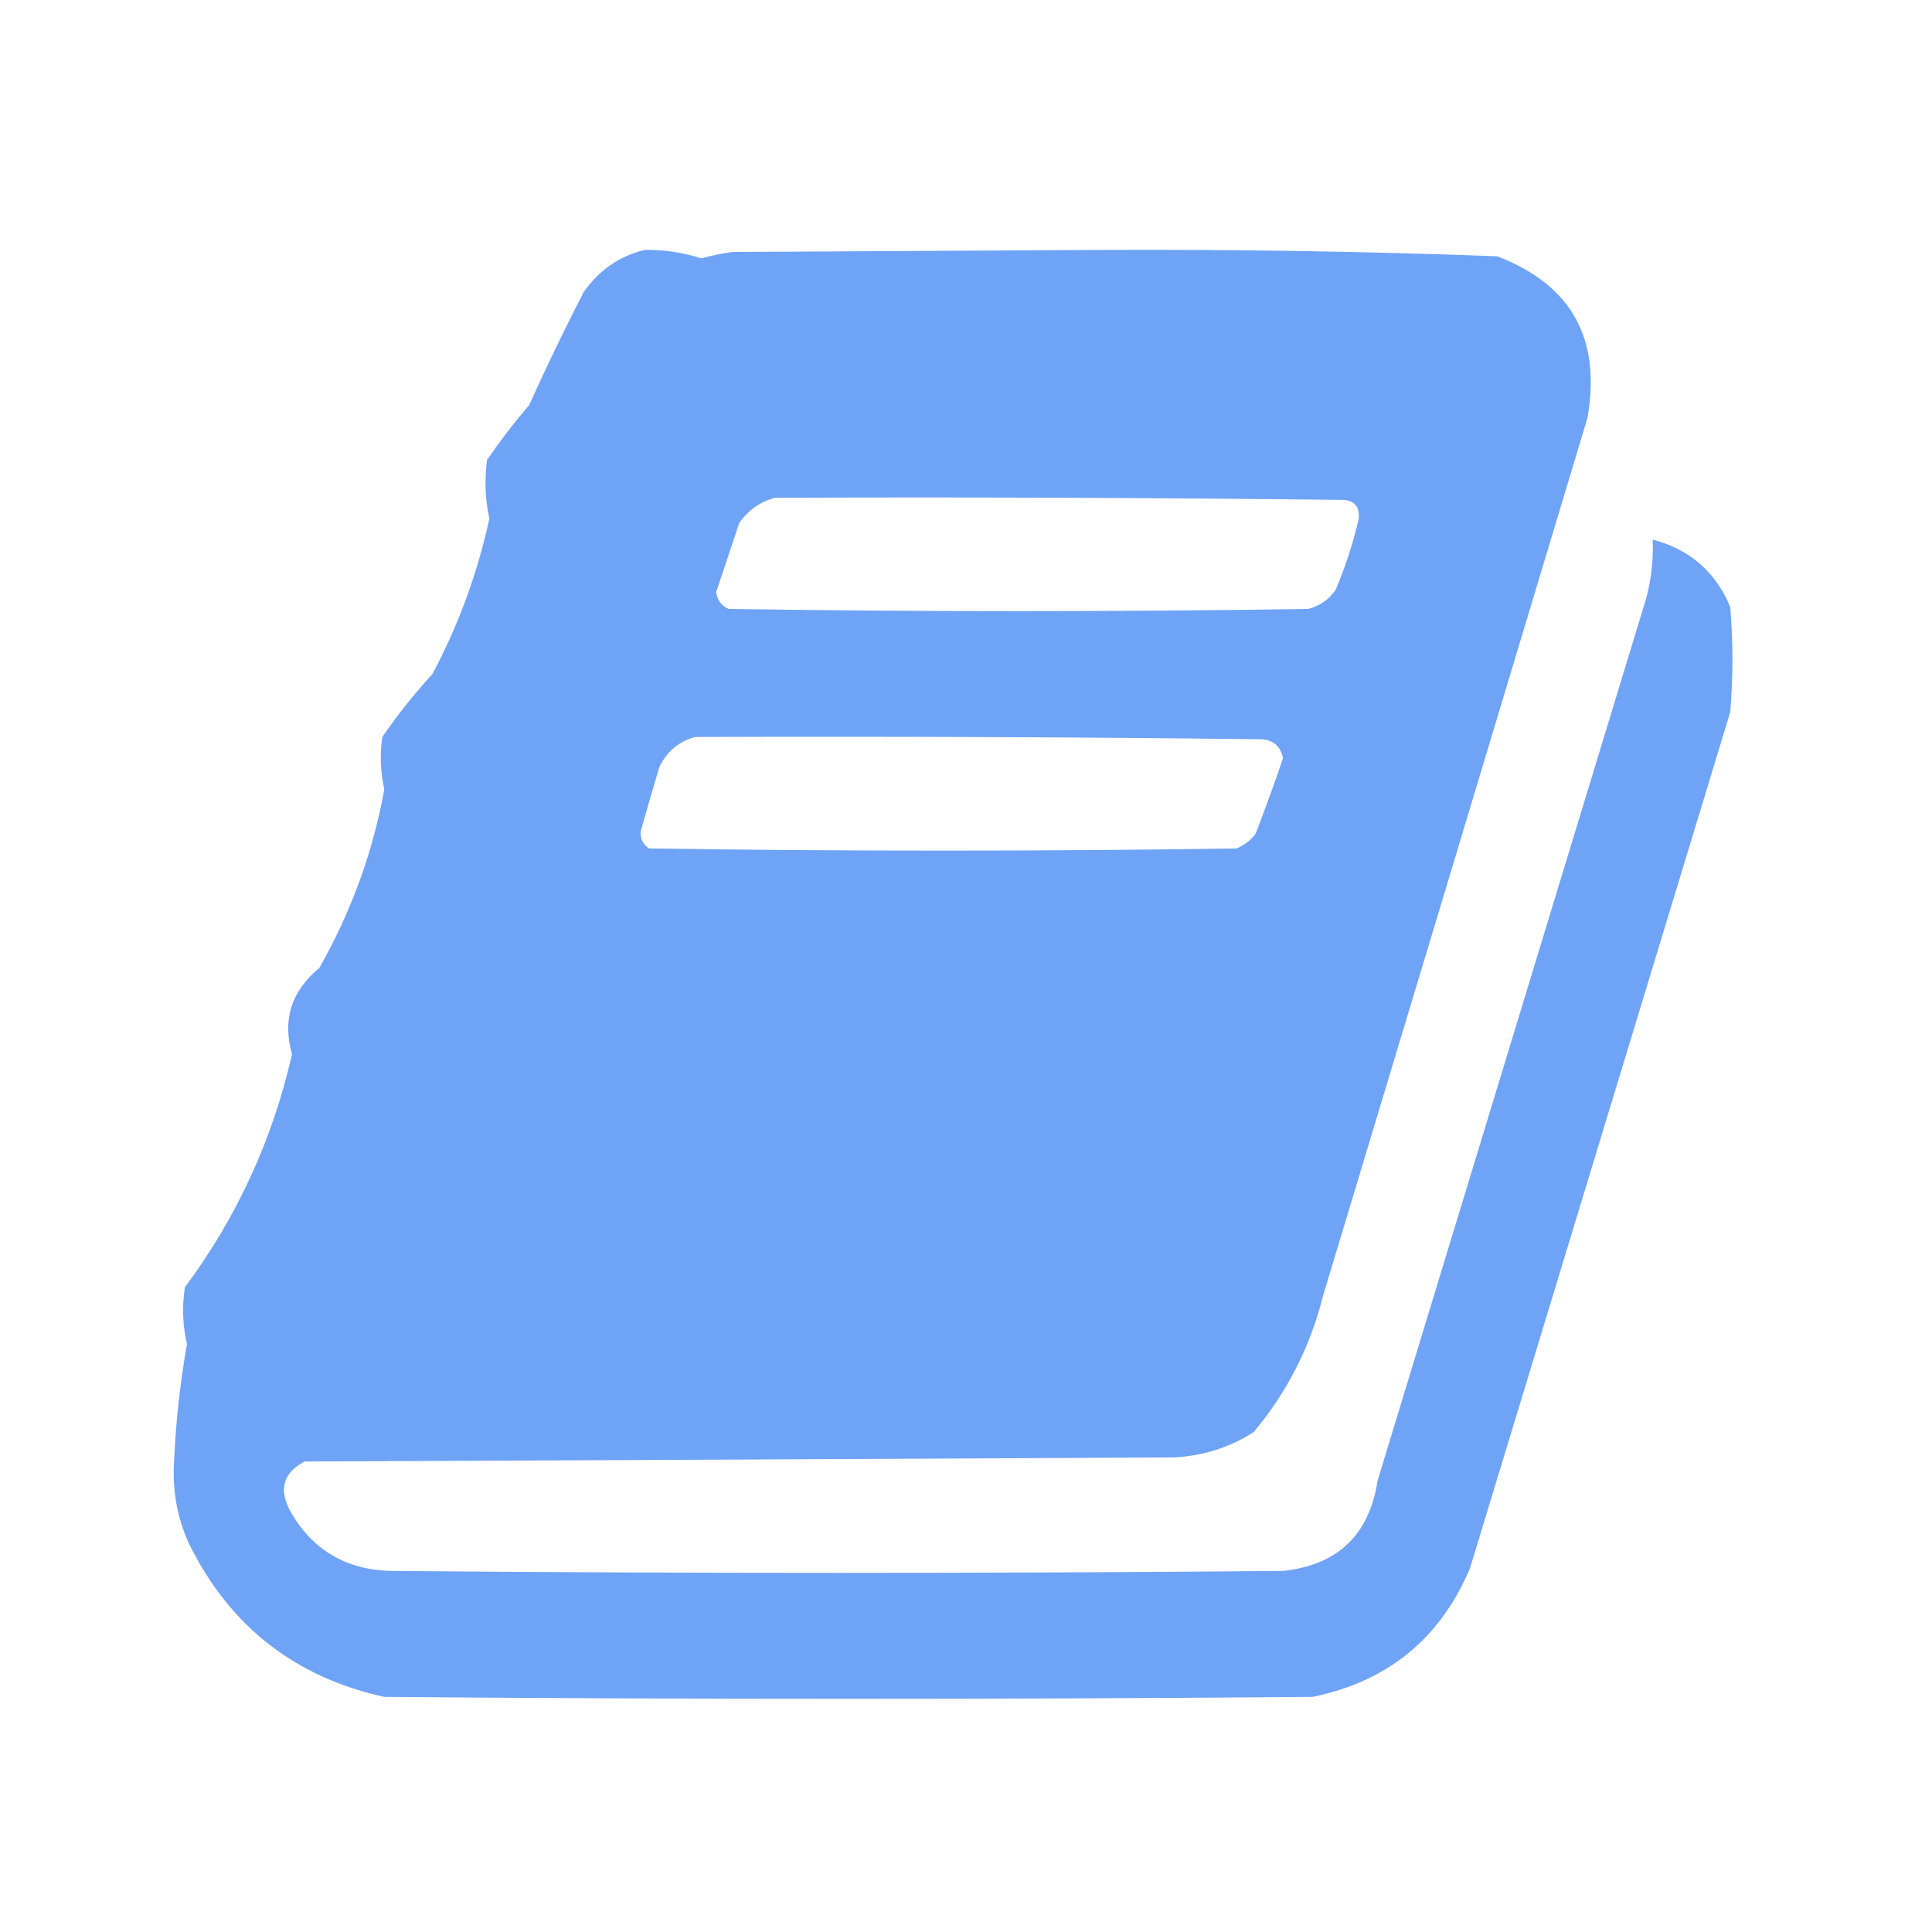 <?xml version="1.0" encoding="UTF-8"?>
<svg xmlns="http://www.w3.org/2000/svg" xmlns:xlink="http://www.w3.org/1999/xlink" width="26px" height="26px" viewBox="0 0 26 26" version="1.1">
<defs>
<filter id="alpha" filterUnits="objectBoundingBox" x="0%" y="0%" width="100%" height="100%">
  <feColorMatrix type="matrix" in="SourceGraphic" values="0 0 0 0 1 0 0 0 0 1 0 0 0 0 1 0 0 0 1 0"/>
</filter>
<mask id="mask0">
  <g filter="url(#alpha)">
<rect x="0" y="0" width="26" height="26" style="fill:rgb(0%,0%,0%);fill-opacity:0.965;stroke:none;"/>
  </g>
</mask>
<clipPath id="clip1">
  <rect x="0" y="0" width="26" height="26"/>
</clipPath>
<g id="surface5" clip-path="url(#clip1)">
<path style=" stroke:none;fill-rule:evenodd;fill:#6aa0f6;fill-opacity:1;" d="M 8.676 3.363 C 8.938 3.359 9.191 3.398 9.438 3.477 C 9.578 3.438 9.719 3.41 9.863 3.391 C 11.52 3.383 13.18 3.371 14.836 3.363 C 16.609 3.355 18.379 3.383 20.148 3.449 C 21.148 3.832 21.551 4.555 21.363 5.625 C 20.18 9.562 18.992 13.5 17.805 17.438 C 17.633 18.125 17.32 18.738 16.871 19.273 C 16.547 19.48 16.188 19.594 15.797 19.613 C 11.898 19.633 7.996 19.652 4.098 19.668 C 3.816 19.82 3.75 20.035 3.898 20.32 C 4.195 20.859 4.66 21.133 5.285 21.141 C 9.277 21.176 13.273 21.176 17.266 21.141 C 18.004 21.062 18.426 20.656 18.539 19.926 C 19.727 16.023 20.914 12.125 22.102 8.223 C 22.207 7.914 22.254 7.594 22.242 7.262 C 22.734 7.391 23.086 7.691 23.285 8.168 C 23.324 8.637 23.324 9.109 23.285 9.582 C 22.117 13.426 20.949 17.266 19.781 21.109 C 19.379 22.055 18.672 22.629 17.664 22.836 C 13.5 22.871 9.336 22.871 5.172 22.836 C 3.965 22.57 3.09 21.883 2.543 20.773 C 2.379 20.414 2.316 20.035 2.344 19.641 C 2.367 19.121 2.426 18.602 2.516 18.086 C 2.457 17.836 2.449 17.578 2.488 17.324 C 3.188 16.383 3.668 15.336 3.93 14.188 C 3.797 13.723 3.922 13.336 4.297 13.027 C 4.723 12.277 5.016 11.477 5.172 10.625 C 5.121 10.391 5.109 10.156 5.145 9.918 C 5.348 9.621 5.574 9.34 5.82 9.07 C 6.172 8.41 6.426 7.711 6.586 6.98 C 6.527 6.719 6.52 6.453 6.555 6.188 C 6.73 5.934 6.918 5.688 7.121 5.453 C 7.352 4.938 7.598 4.43 7.855 3.93 C 8.062 3.637 8.336 3.445 8.676 3.363 Z M 10.43 6.699 C 12.973 6.688 15.516 6.699 18.059 6.727 C 18.223 6.73 18.301 6.816 18.285 6.98 C 18.211 7.309 18.105 7.629 17.973 7.941 C 17.883 8.07 17.758 8.156 17.605 8.195 C 15.008 8.234 12.406 8.234 9.805 8.195 C 9.711 8.152 9.652 8.078 9.637 7.969 C 9.742 7.66 9.844 7.348 9.949 7.035 C 10.074 6.863 10.234 6.75 10.43 6.699 Z M 9.355 9.918 C 11.898 9.91 14.441 9.918 16.984 9.949 C 17.141 9.961 17.234 10.047 17.266 10.203 C 17.152 10.543 17.027 10.883 16.898 11.219 C 16.832 11.309 16.746 11.371 16.645 11.418 C 14.008 11.457 11.371 11.457 8.734 11.418 C 8.652 11.363 8.617 11.289 8.621 11.191 C 8.703 10.898 8.789 10.605 8.875 10.316 C 8.98 10.109 9.137 9.977 9.355 9.918 Z M 9.355 9.918 "/>
</g>
</defs>
<g id="surface1">
<use xlink:href="#surface5" mask="url(#mask0)"/>
</g>
</svg>

